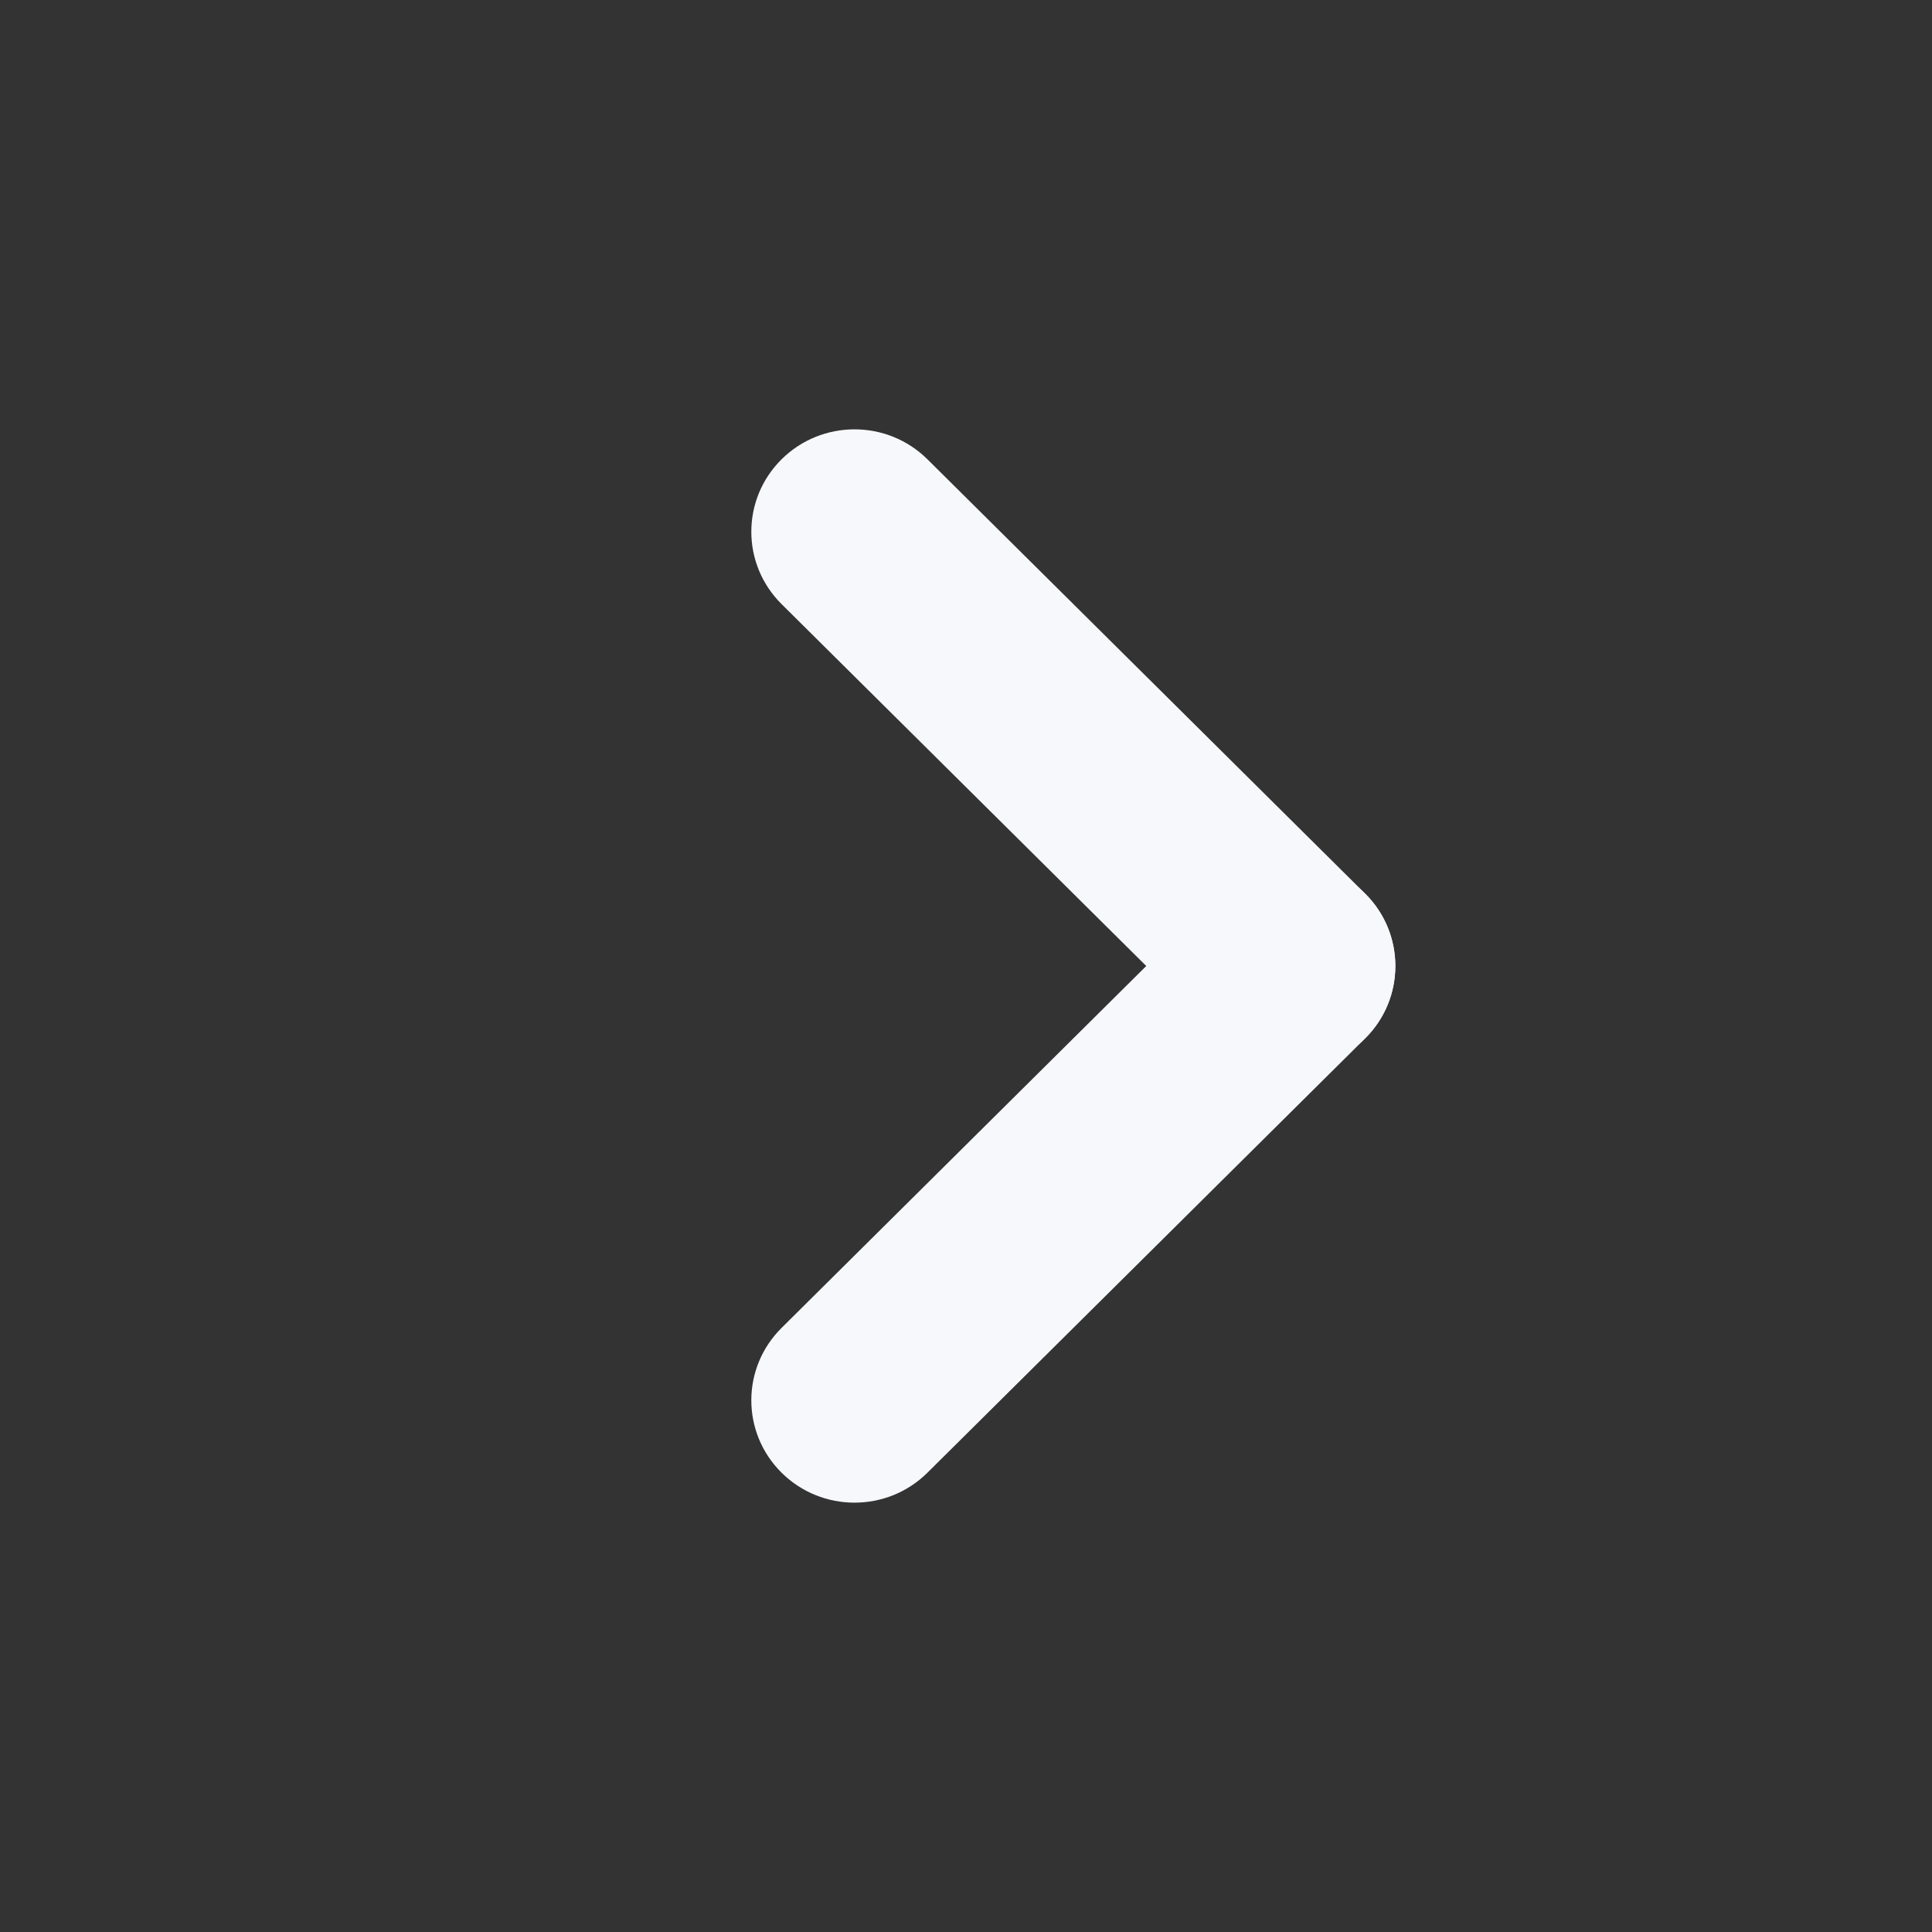 <svg xmlns="http://www.w3.org/2000/svg" width="36px" height="36px" viewBox="0 0 36 36" fill="none" aria-hidden="true"><rect x="0" y="0" width="36" height="36" fill="#333333" stroke="none"/><defs><linearGradient class="cerosgradient" data-cerosgradient="true" id="CerosGradient_id974f0e8b5" gradientUnits="userSpaceOnUse" x1="50%" y1="100%" x2="50%" y2="0%"><stop offset="0%" stop-color="#F6F8FB"/><stop offset="100%" stop-color="#F6F8FB"/></linearGradient><linearGradient/></defs>
<path d="M17.282 8.559C16.531 7.814 15.314 7.814 14.563 8.559C13.812 9.304 13.812 10.511 14.563 11.256L22.718 19.349C23.469 20.094 24.686 20.094 25.437 19.349C26.188 18.604 26.188 17.396 25.437 16.651L17.282 8.559Z" fill="#343E4D" style="fill:url(#CerosGradient_id974f0e8b5);"/>
<path d="M14.563 24.744C13.812 25.489 13.812 26.696 14.563 27.441C15.314 28.186 16.531 28.186 17.282 27.441L25.437 19.349C26.188 18.604 26.188 17.396 25.437 16.651C24.686 15.906 23.469 15.906 22.718 16.651L14.563 24.744Z" fill="#343E4D" style="fill:url(#CerosGradient_id974f0e8b5);"/>
</svg>